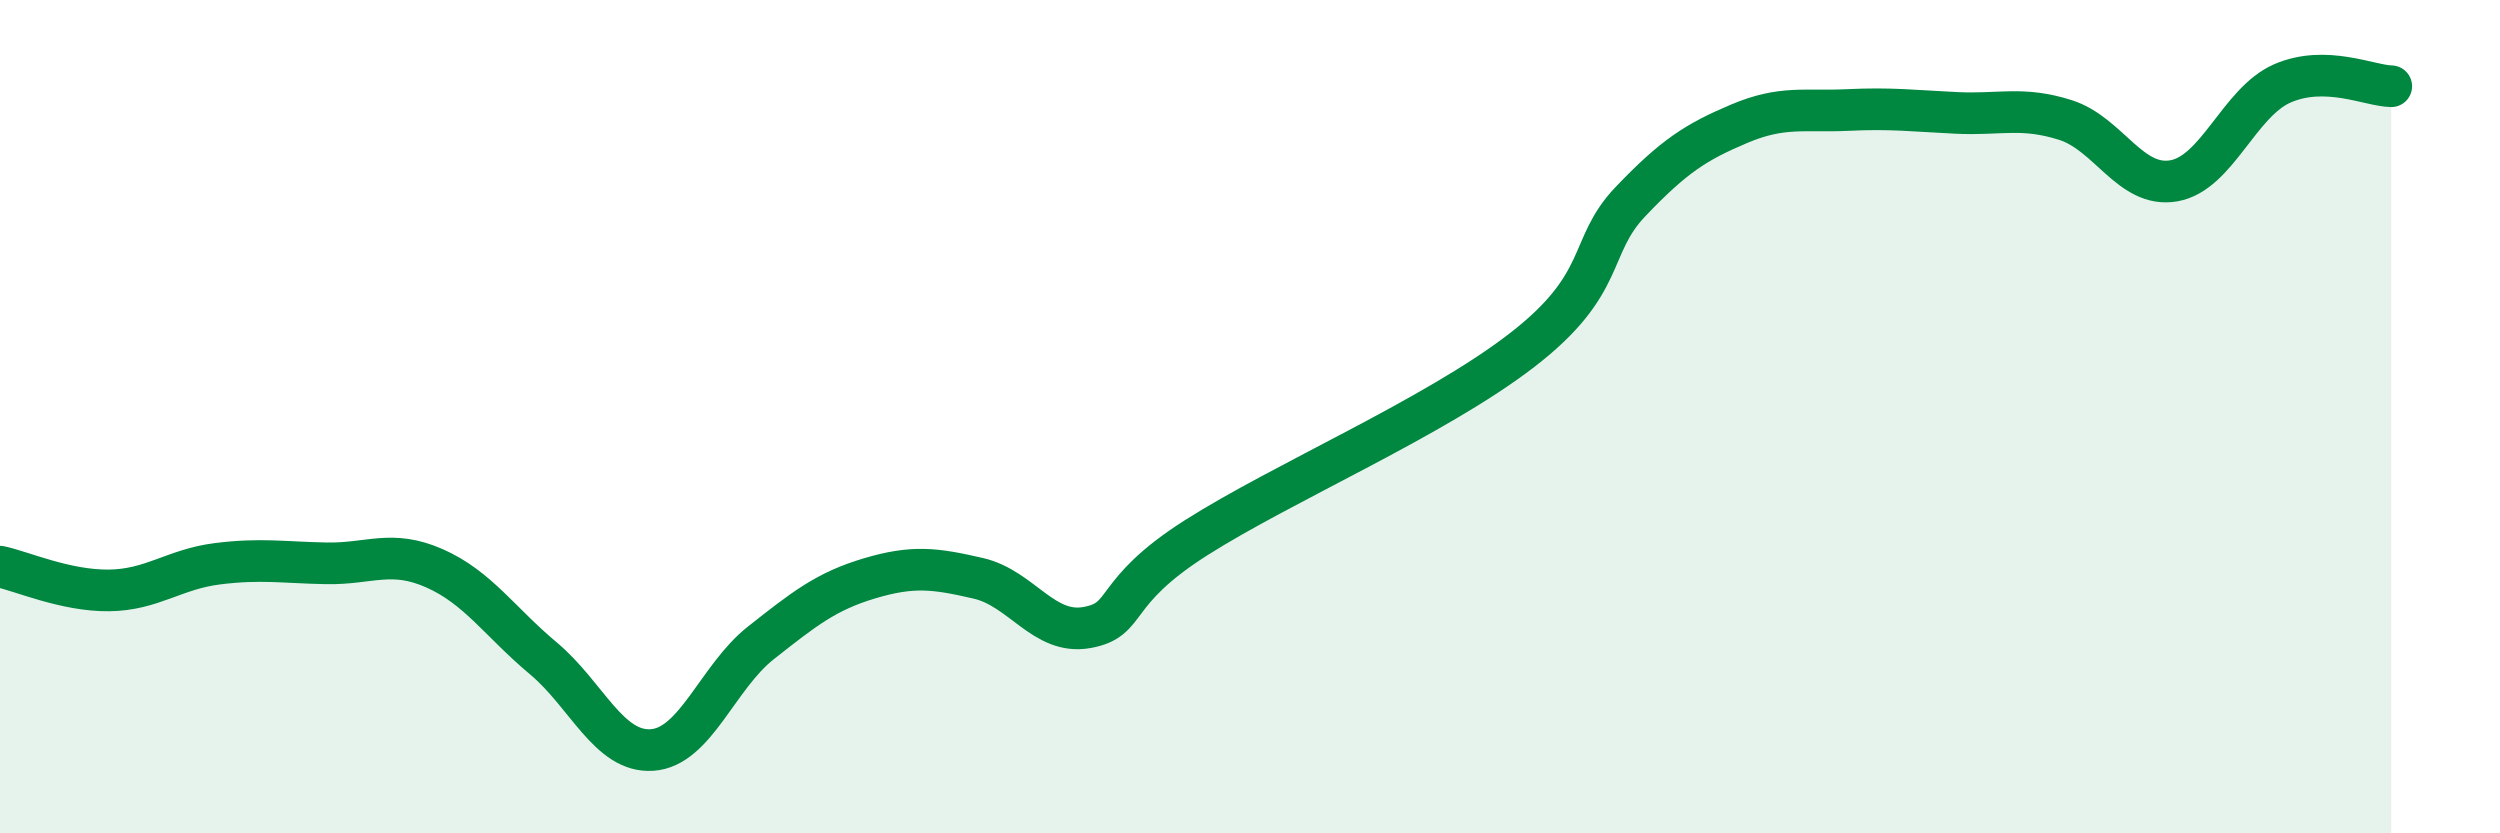 
    <svg width="60" height="20" viewBox="0 0 60 20" xmlns="http://www.w3.org/2000/svg">
      <path
        d="M 0,13.6 C 0.52,13.71 1.57,14.18 2.61,14.17 C 3.65,14.16 4.18,13.66 5.22,13.53 C 6.26,13.4 6.79,13.5 7.83,13.52 C 8.87,13.54 9.39,13.18 10.43,13.64 C 11.47,14.1 12,14.93 13.04,15.8 C 14.08,16.67 14.61,18.07 15.65,18 C 16.69,17.93 17.22,16.25 18.26,15.43 C 19.3,14.61 19.83,14.19 20.87,13.88 C 21.91,13.57 22.44,13.64 23.48,13.88 C 24.52,14.12 25.05,15.25 26.09,15.06 C 27.13,14.87 26.61,14.24 28.7,12.91 C 30.79,11.58 34.43,10.02 36.52,8.41 C 38.61,6.8 38.09,5.93 39.13,4.84 C 40.17,3.75 40.7,3.41 41.74,2.97 C 42.78,2.53 43.31,2.69 44.35,2.64 C 45.39,2.59 45.92,2.66 46.96,2.71 C 48,2.76 48.53,2.55 49.57,2.88 C 50.61,3.21 51.13,4.52 52.17,4.34 C 53.21,4.16 53.74,2.45 54.78,2 C 55.82,1.55 56.87,2.06 57.39,2.07L57.39 20L0 20Z"
        fill="#008740"
        opacity="0.1"
        stroke-linecap="round"
        stroke-linejoin="round"
      />
      <path
        d="M 0,13.6 C 0.52,13.71 1.57,14.18 2.61,14.17 C 3.65,14.16 4.18,13.66 5.22,13.53 C 6.26,13.4 6.79,13.5 7.83,13.52 C 8.87,13.54 9.39,13.18 10.43,13.64 C 11.47,14.1 12,14.93 13.04,15.8 C 14.08,16.67 14.61,18.07 15.65,18 C 16.69,17.93 17.22,16.25 18.26,15.43 C 19.3,14.61 19.83,14.19 20.87,13.88 C 21.91,13.57 22.44,13.64 23.48,13.88 C 24.52,14.12 25.05,15.25 26.09,15.06 C 27.13,14.87 26.61,14.24 28.7,12.91 C 30.79,11.58 34.43,10.02 36.52,8.41 C 38.61,6.8 38.09,5.93 39.13,4.84 C 40.17,3.75 40.7,3.41 41.74,2.97 C 42.78,2.53 43.31,2.69 44.35,2.64 C 45.39,2.59 45.92,2.66 46.96,2.71 C 48,2.76 48.53,2.55 49.57,2.88 C 50.61,3.21 51.13,4.52 52.17,4.34 C 53.21,4.16 53.74,2.45 54.78,2 C 55.82,1.55 56.87,2.06 57.39,2.07"
        stroke="#008740"
        stroke-width="1"
        fill="none"
        stroke-linecap="round"
        stroke-linejoin="round"
      />
    </svg>
  